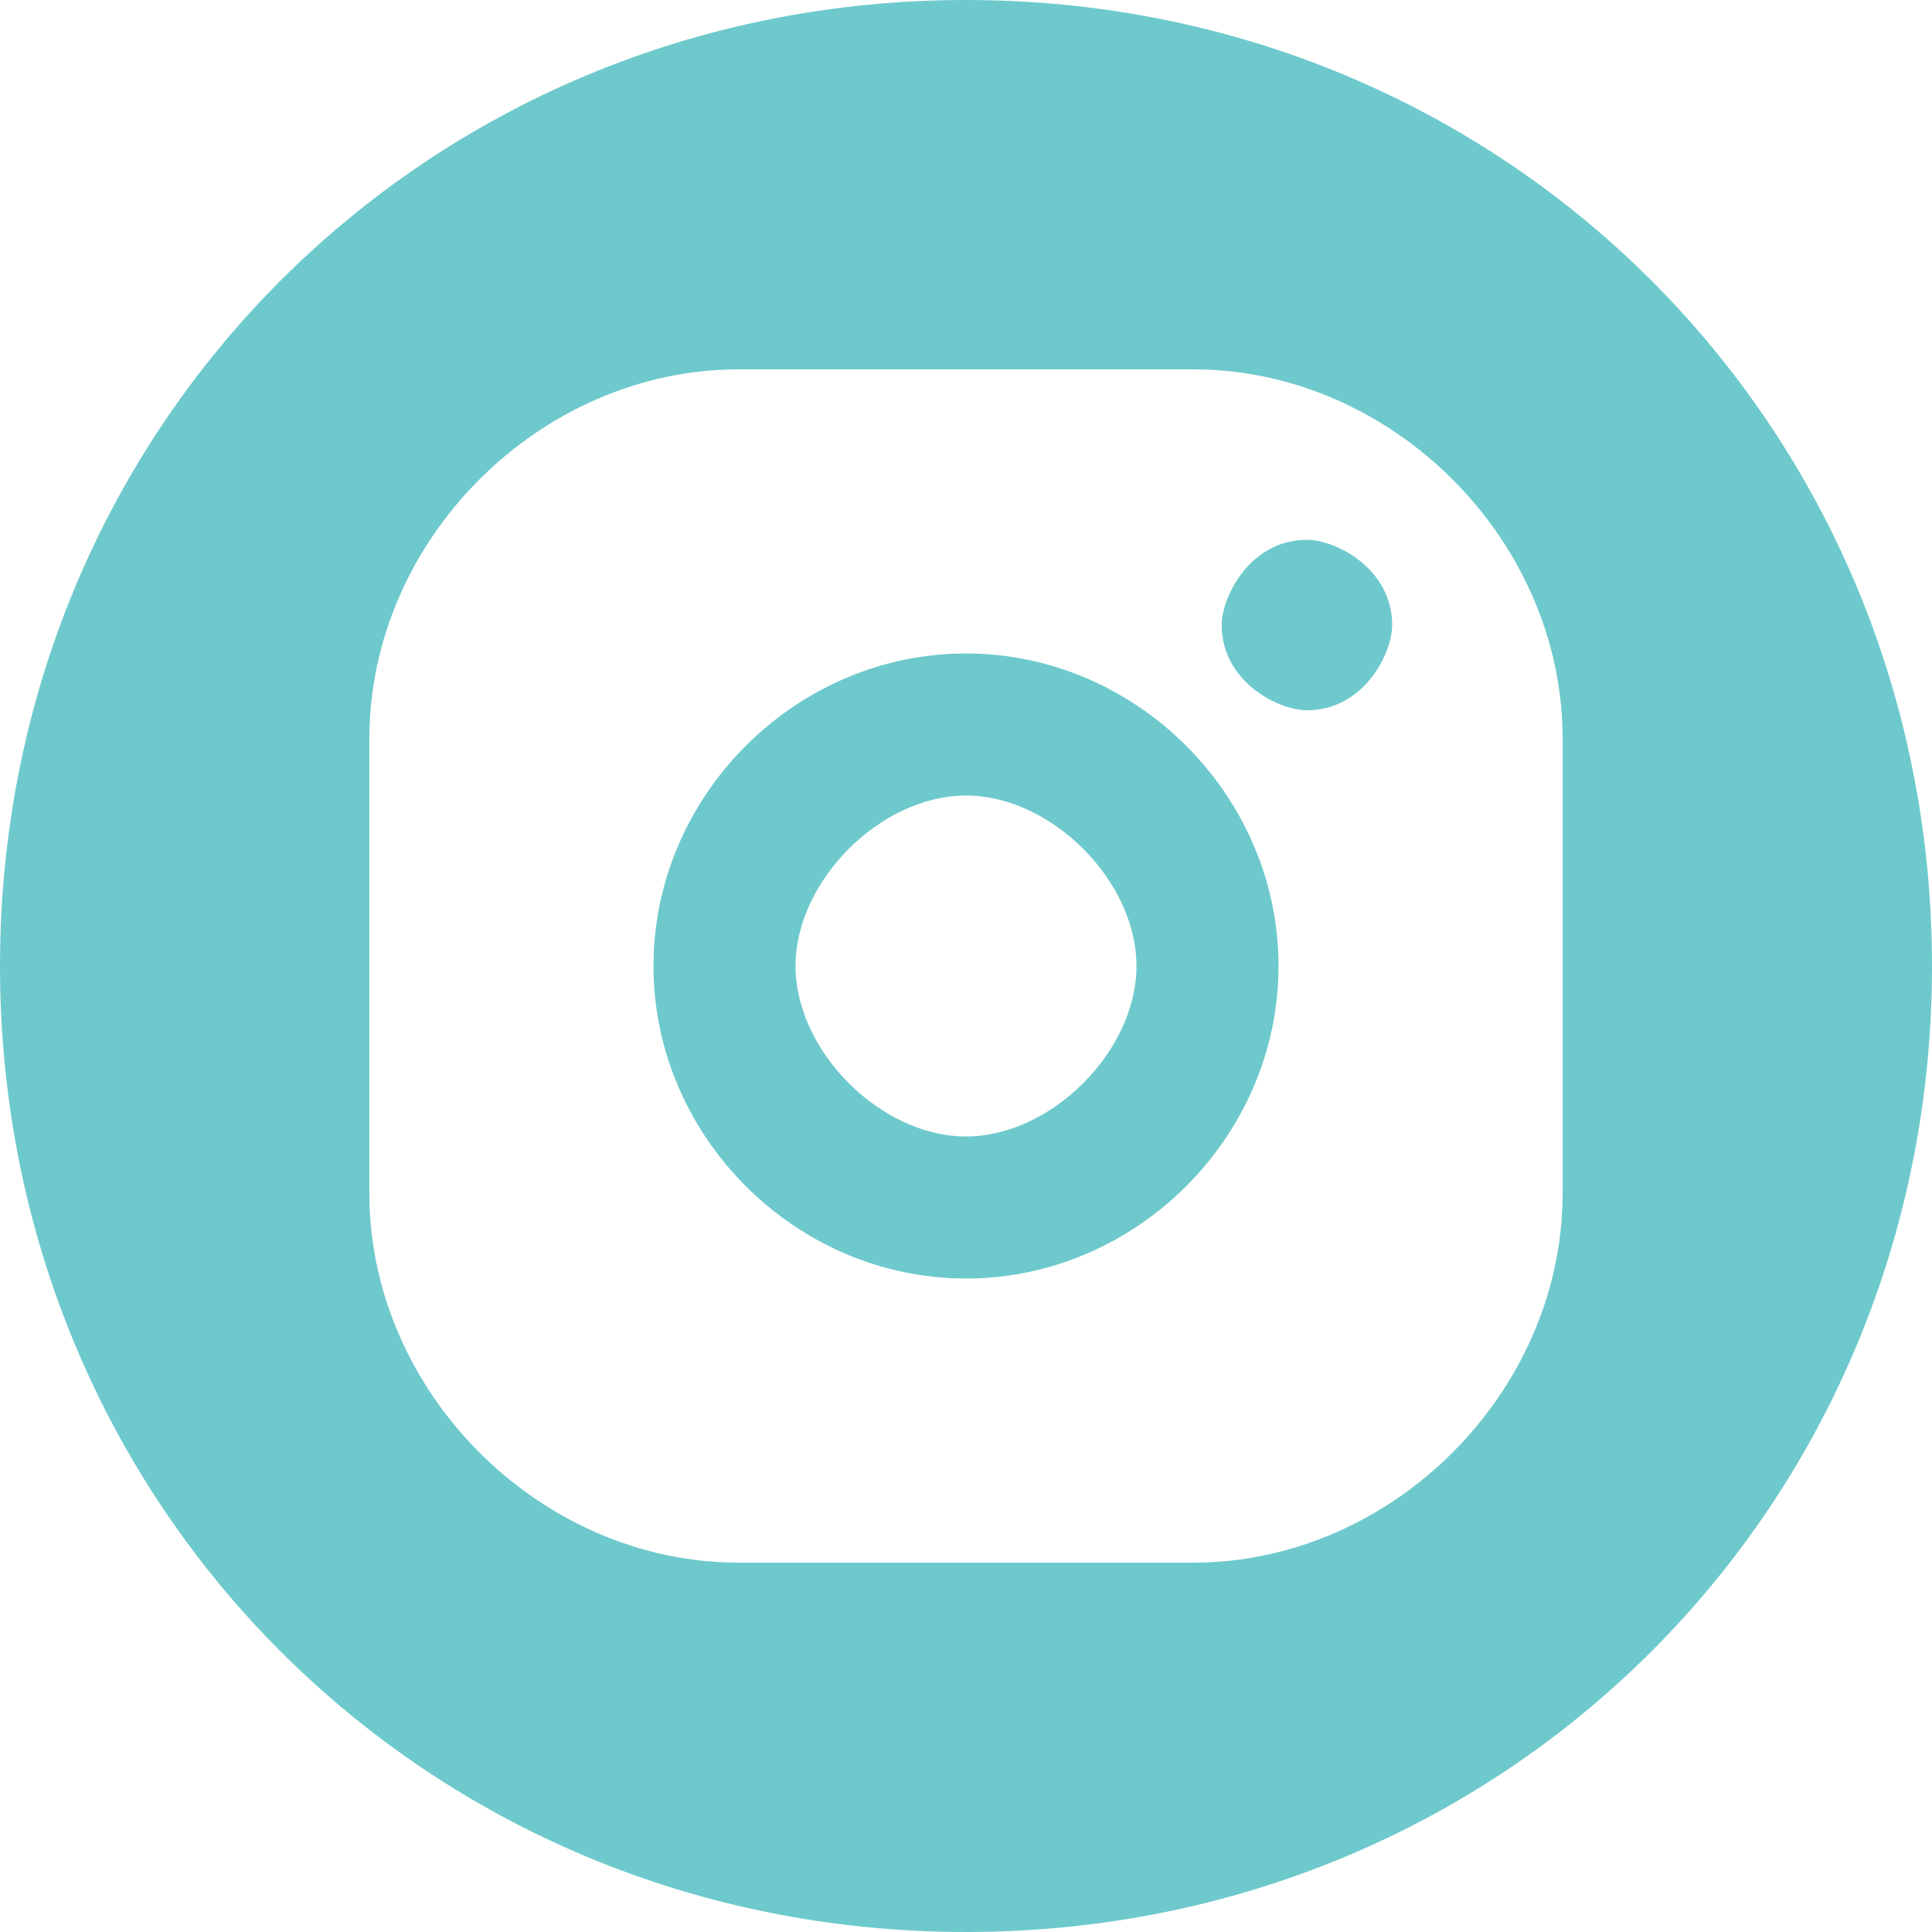 <svg xmlns="http://www.w3.org/2000/svg" xml:space="preserve" width="70px" height="70px" version="1.1" style="shape-rendering:geometricPrecision; text-rendering:geometricPrecision; image-rendering:optimizeQuality; fill-rule:evenodd; clip-rule:evenodd"
viewBox="0 0 68 68"
 xmlns:xlink="http://www.w3.org/1999/xlink">
 <defs>
  <style type="text/css">
   <![CDATA[
    .fil0 {fill:#4abcbf;fill-opacity:0.8}
   ]]>
  </style>
 </defs>
 <g id="Layer_x0020_1">
  <path class="fil0" d="M34 0c19,0 34,15 34,34 0,19 -15,34 -34,34 -19,0 -34,-15 -34,-34 0,-19 15,-34 34,-34zm0 28c3,0 6,3 6,6 0,3 -3,6 -6,6 -3,0 -6,-3 -6,-6 0,-3 3,-6 6,-6zm12 -9c1,0 3,1 3,3 0,1 -1,3 -3,3 -1,0 -3,-1 -3,-3 0,-1 1,-3 3,-3zm-12 4c6,0 11,5 11,11 0,6 -5,11 -11,11 -6,0 -11,-5 -11,-11 0,-6 5,-11 11,-11zm-8 -10l16 0c7,0 13,6 13,13l0 16c0,7 -6,13 -13,13l-16 0c-7,0 -13,-6 -13,-13l0 -16c0,-7 6,-13 13,-13z"/>
 </g>
</svg>